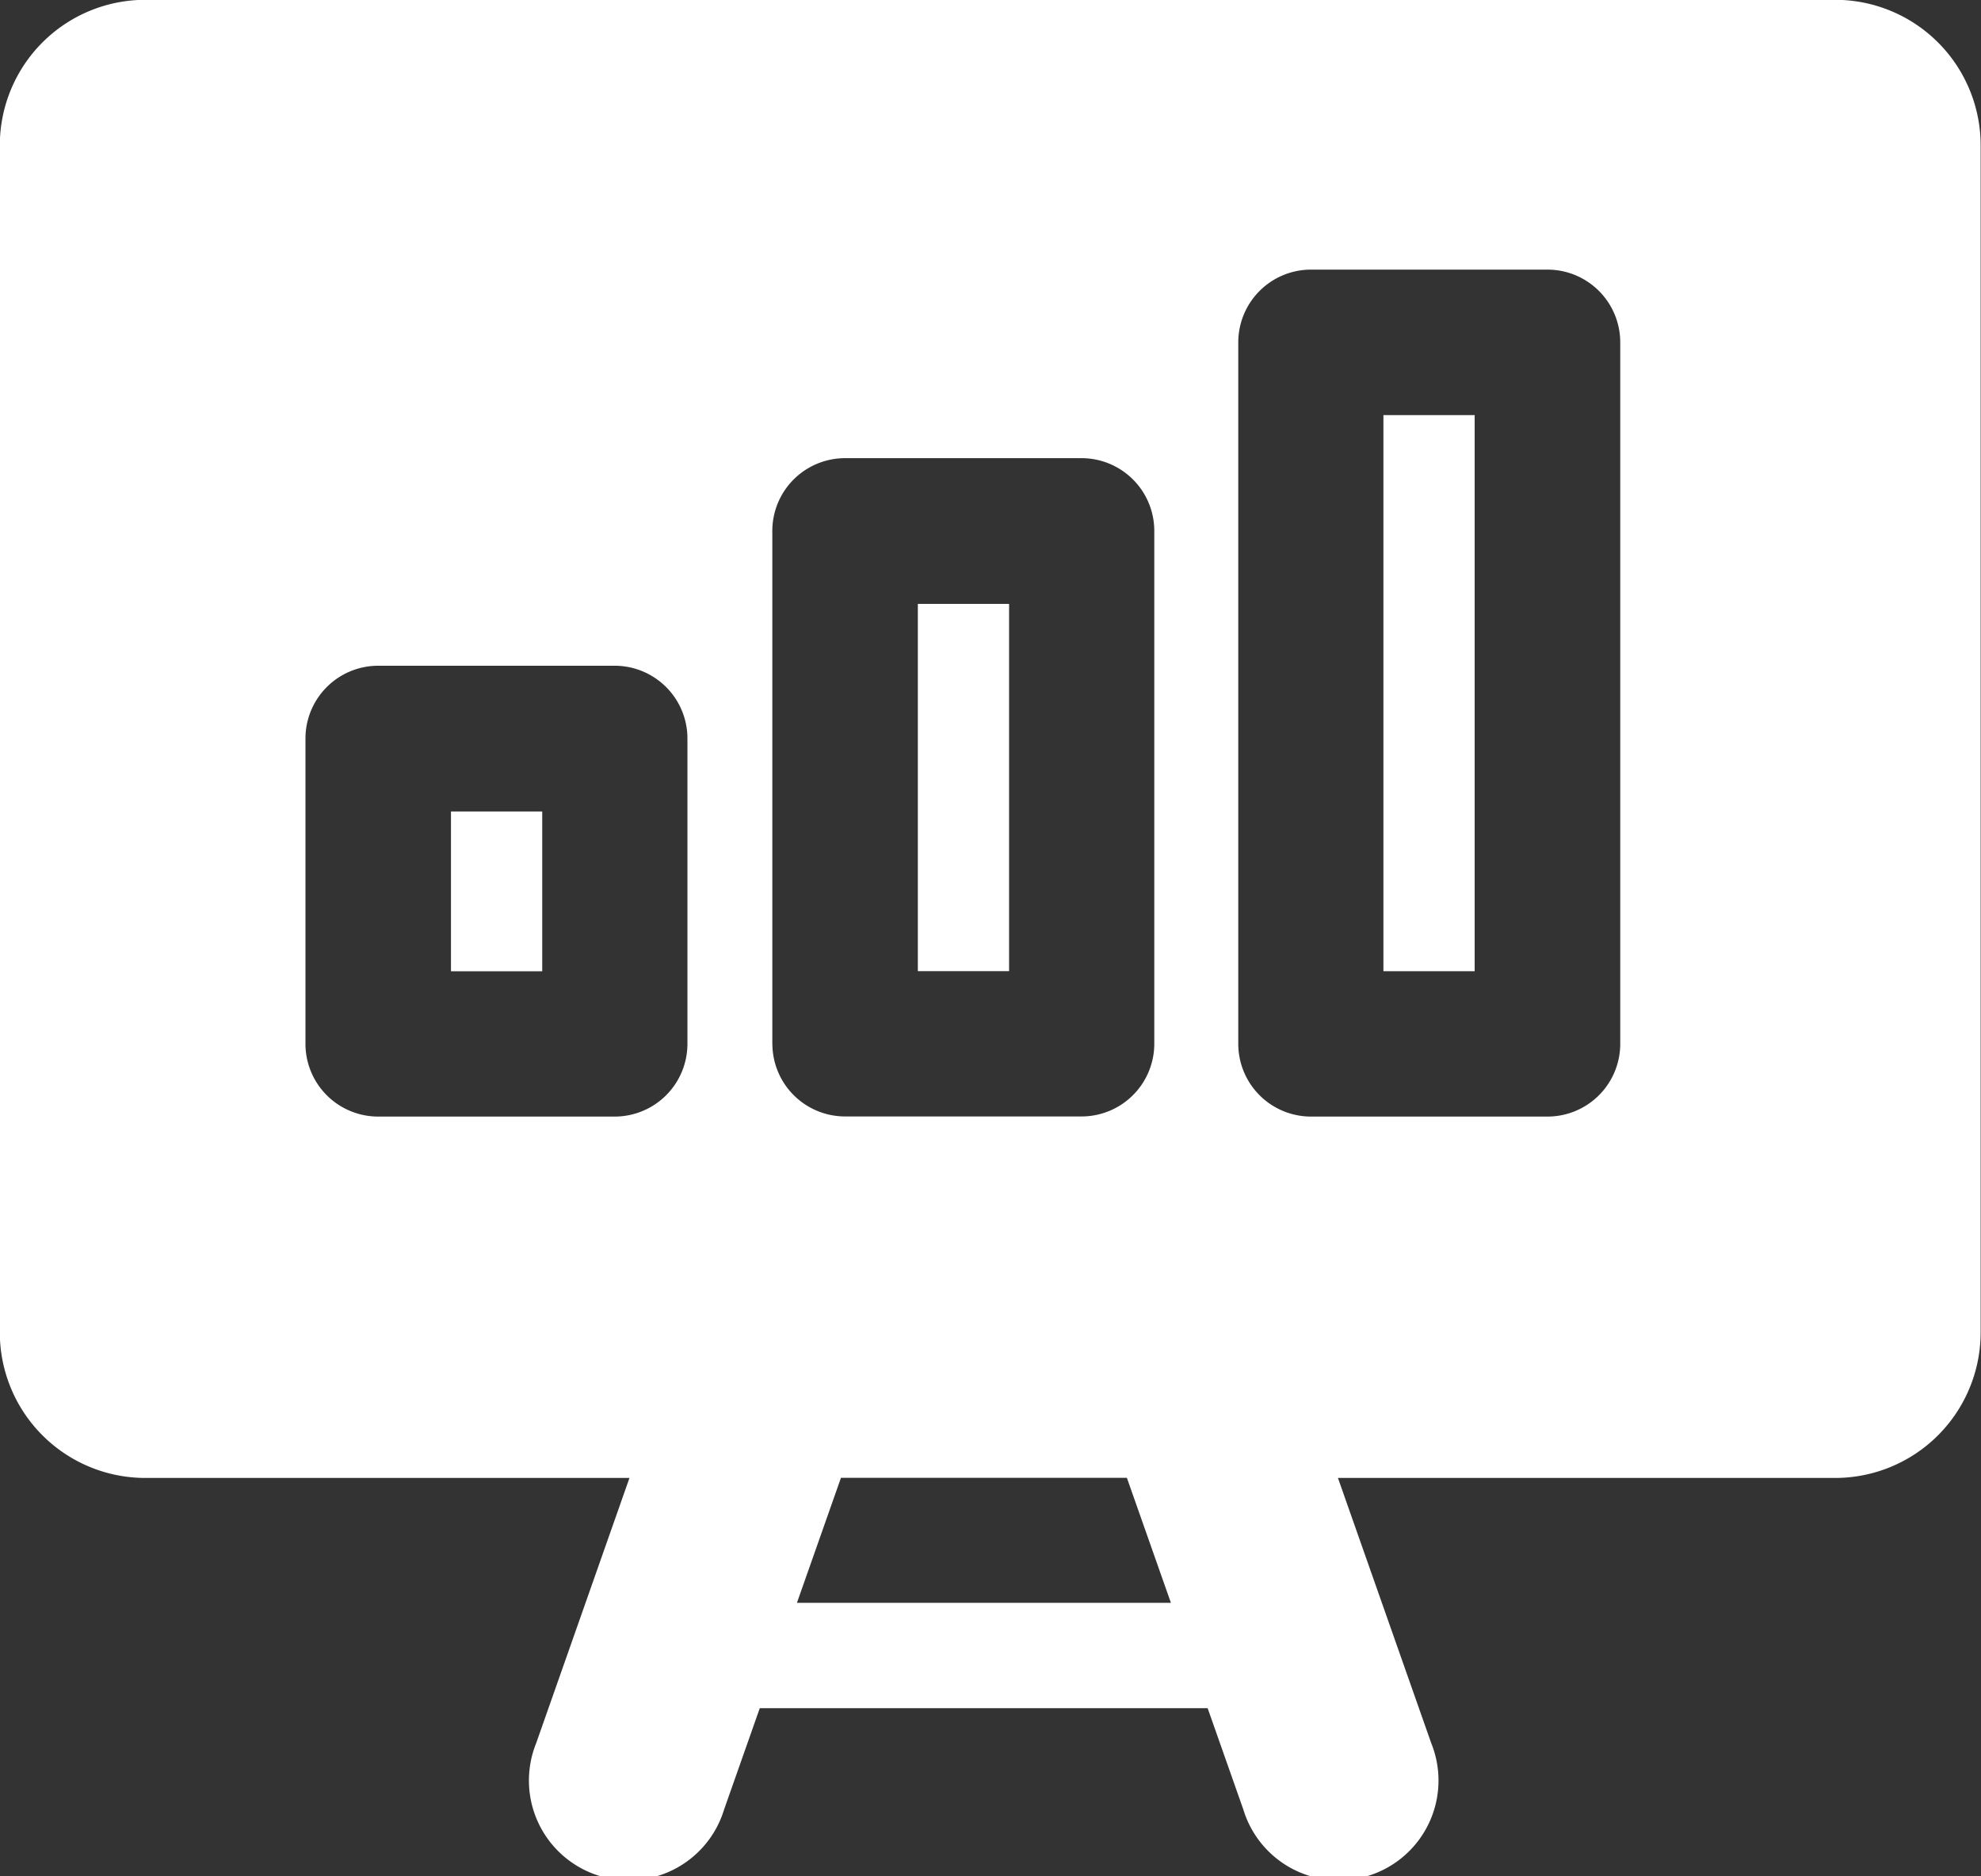 <svg xmlns="http://www.w3.org/2000/svg" width="32.673" height="30.937" viewBox="0 0 32.673 30.937">
  <rect x="0" y="0" width="32.673" height="30.937" fill="#333333" stroke="none"/>
  <g id="i2" transform="translate(-94.003 -132.403)">
    <path id="路径_130" data-name="路径 130" d="M292.07,387.43h1.505v6.056H292.07Zm-7.7,3.423h1.505v2.635h-1.505Z" transform="translate(-182.929 -245.069)" fill="#fff"/>
    <path id="路径_131" data-name="路径 131" d="M124.279,132.4H96.4a2.4,2.4,0,0,0-2.4,2.4v19.574a2.4,2.4,0,0,0,2.4,2.4h7.985l-1.539,4.374a1.645,1.645,0,1,0,3.1,1.092l.588-1.669h7.387l.588,1.669a1.645,1.645,0,1,0,3.1-1.092l-1.539-4.374h8.2a2.4,2.4,0,0,0,2.4-2.4V134.8A2.4,2.4,0,0,0,124.279,132.4Zm-18.938,17.215a1.2,1.2,0,0,1-1.2,1.2h-3.9a1.2,1.2,0,0,1-1.2-1.2v-5.034a1.2,1.2,0,0,1,1.2-1.2h3.9a1.2,1.2,0,0,1,1.2,1.2v5.034Zm1.4,0v-8.457a1.2,1.2,0,0,1,1.2-1.2h3.9a1.2,1.2,0,0,1,1.2,1.2v8.455a1.2,1.2,0,0,1-1.2,1.2h-3.9A1.2,1.2,0,0,1,106.742,149.618Zm.406,9.218.726-2.061h4.716l.726,2.061Zm13.579-9.218a1.2,1.2,0,0,1-1.2,1.2h-3.9a1.2,1.2,0,0,1-1.2-1.2V138.049a1.2,1.2,0,0,1,1.2-1.2h3.9a1.2,1.2,0,0,1,1.2,1.2Z" fill="#fff"/>
    <path id="路径_132" data-name="路径 132" d="M678.349,307.712h1.505v9.17h-1.505Z" transform="translate(-561.529 -168.464)" fill="#fff"/>
  </g>
</svg>
